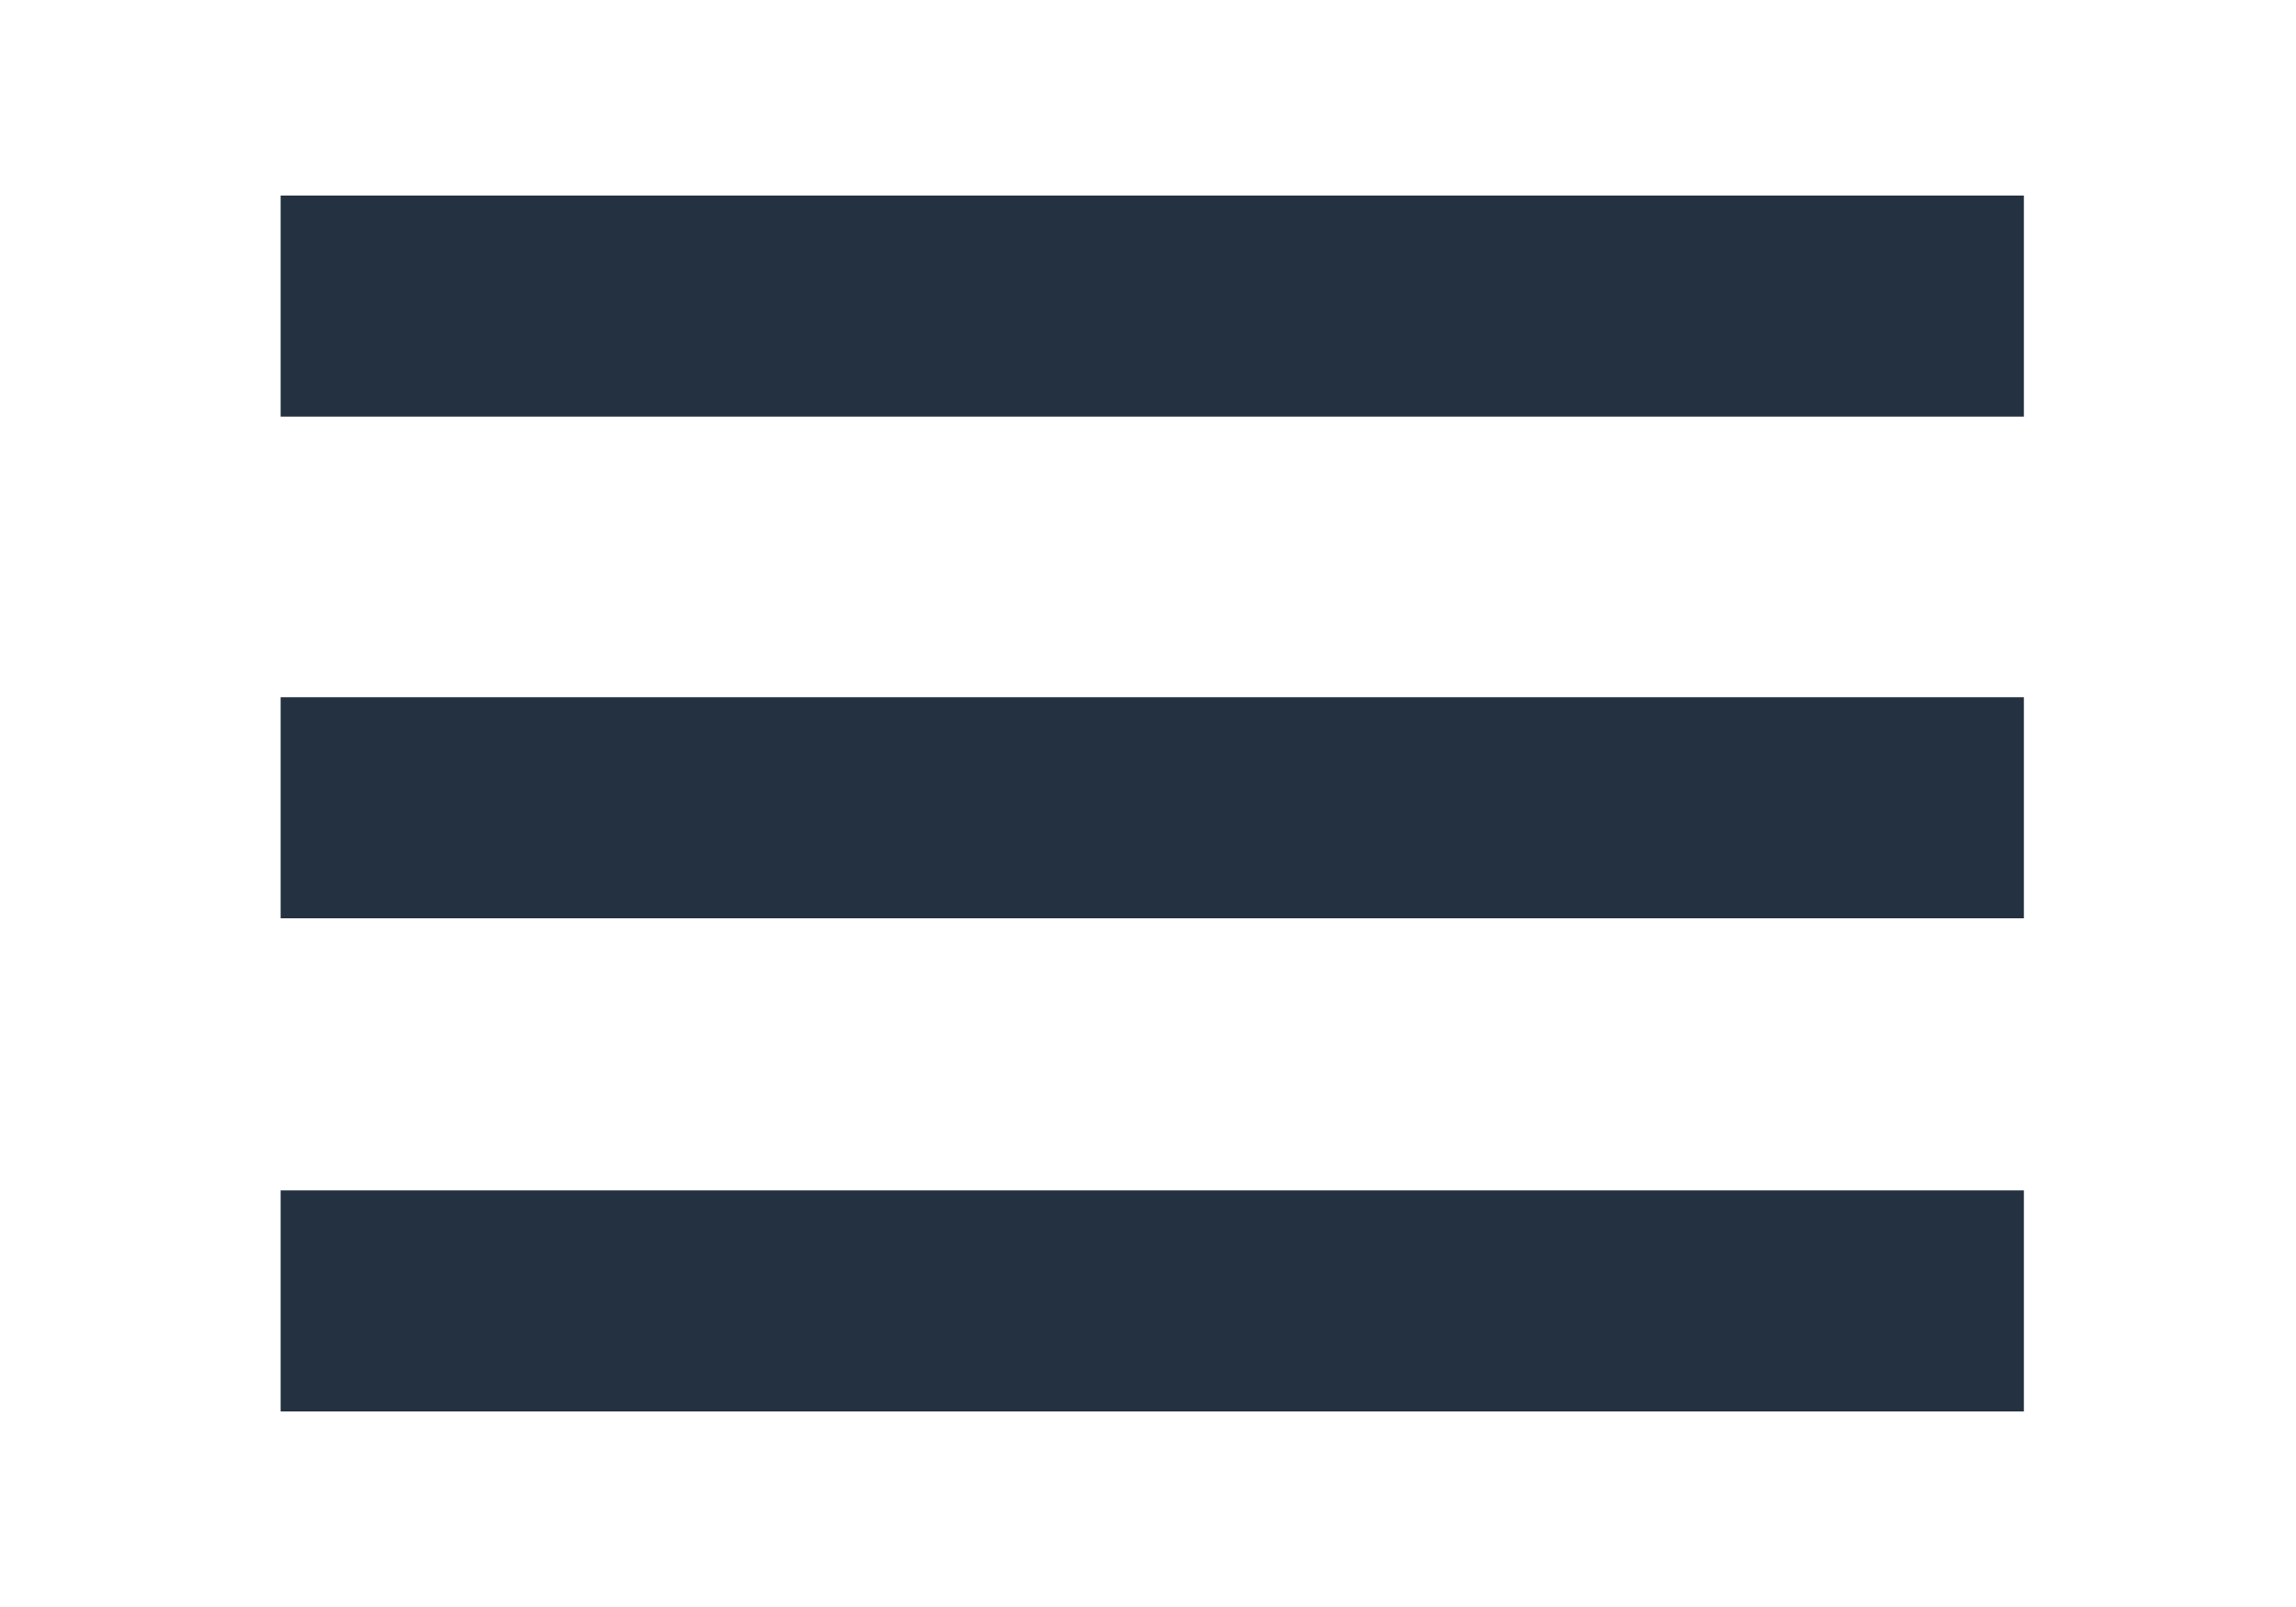 <?xml version="1.0" encoding="utf-8"?>
<!-- Generator: Adobe Illustrator 26.0.2, SVG Export Plug-In . SVG Version: 6.00 Build 0)  -->
<svg version="1.1" id="Layer_1" xmlns="http://www.w3.org/2000/svg" xmlns:xlink="http://www.w3.org/1999/xlink" x="0px" y="0px"
	 viewBox="0 0 27 18.9" style="enable-background:new 0 0 27 18.9;" xml:space="preserve">
<style type="text/css">
	.st0{fill:#243140;}
</style>
<g>
	<rect x="3.3" y="2.3" class="st0" width="20.5" height="2.6"/>
	<rect x="3.3" y="8.2" class="st0" width="20.5" height="2.6"/>
	<rect x="3.3" y="14" class="st0" width="20.5" height="2.6"/>
</g>
</svg>
